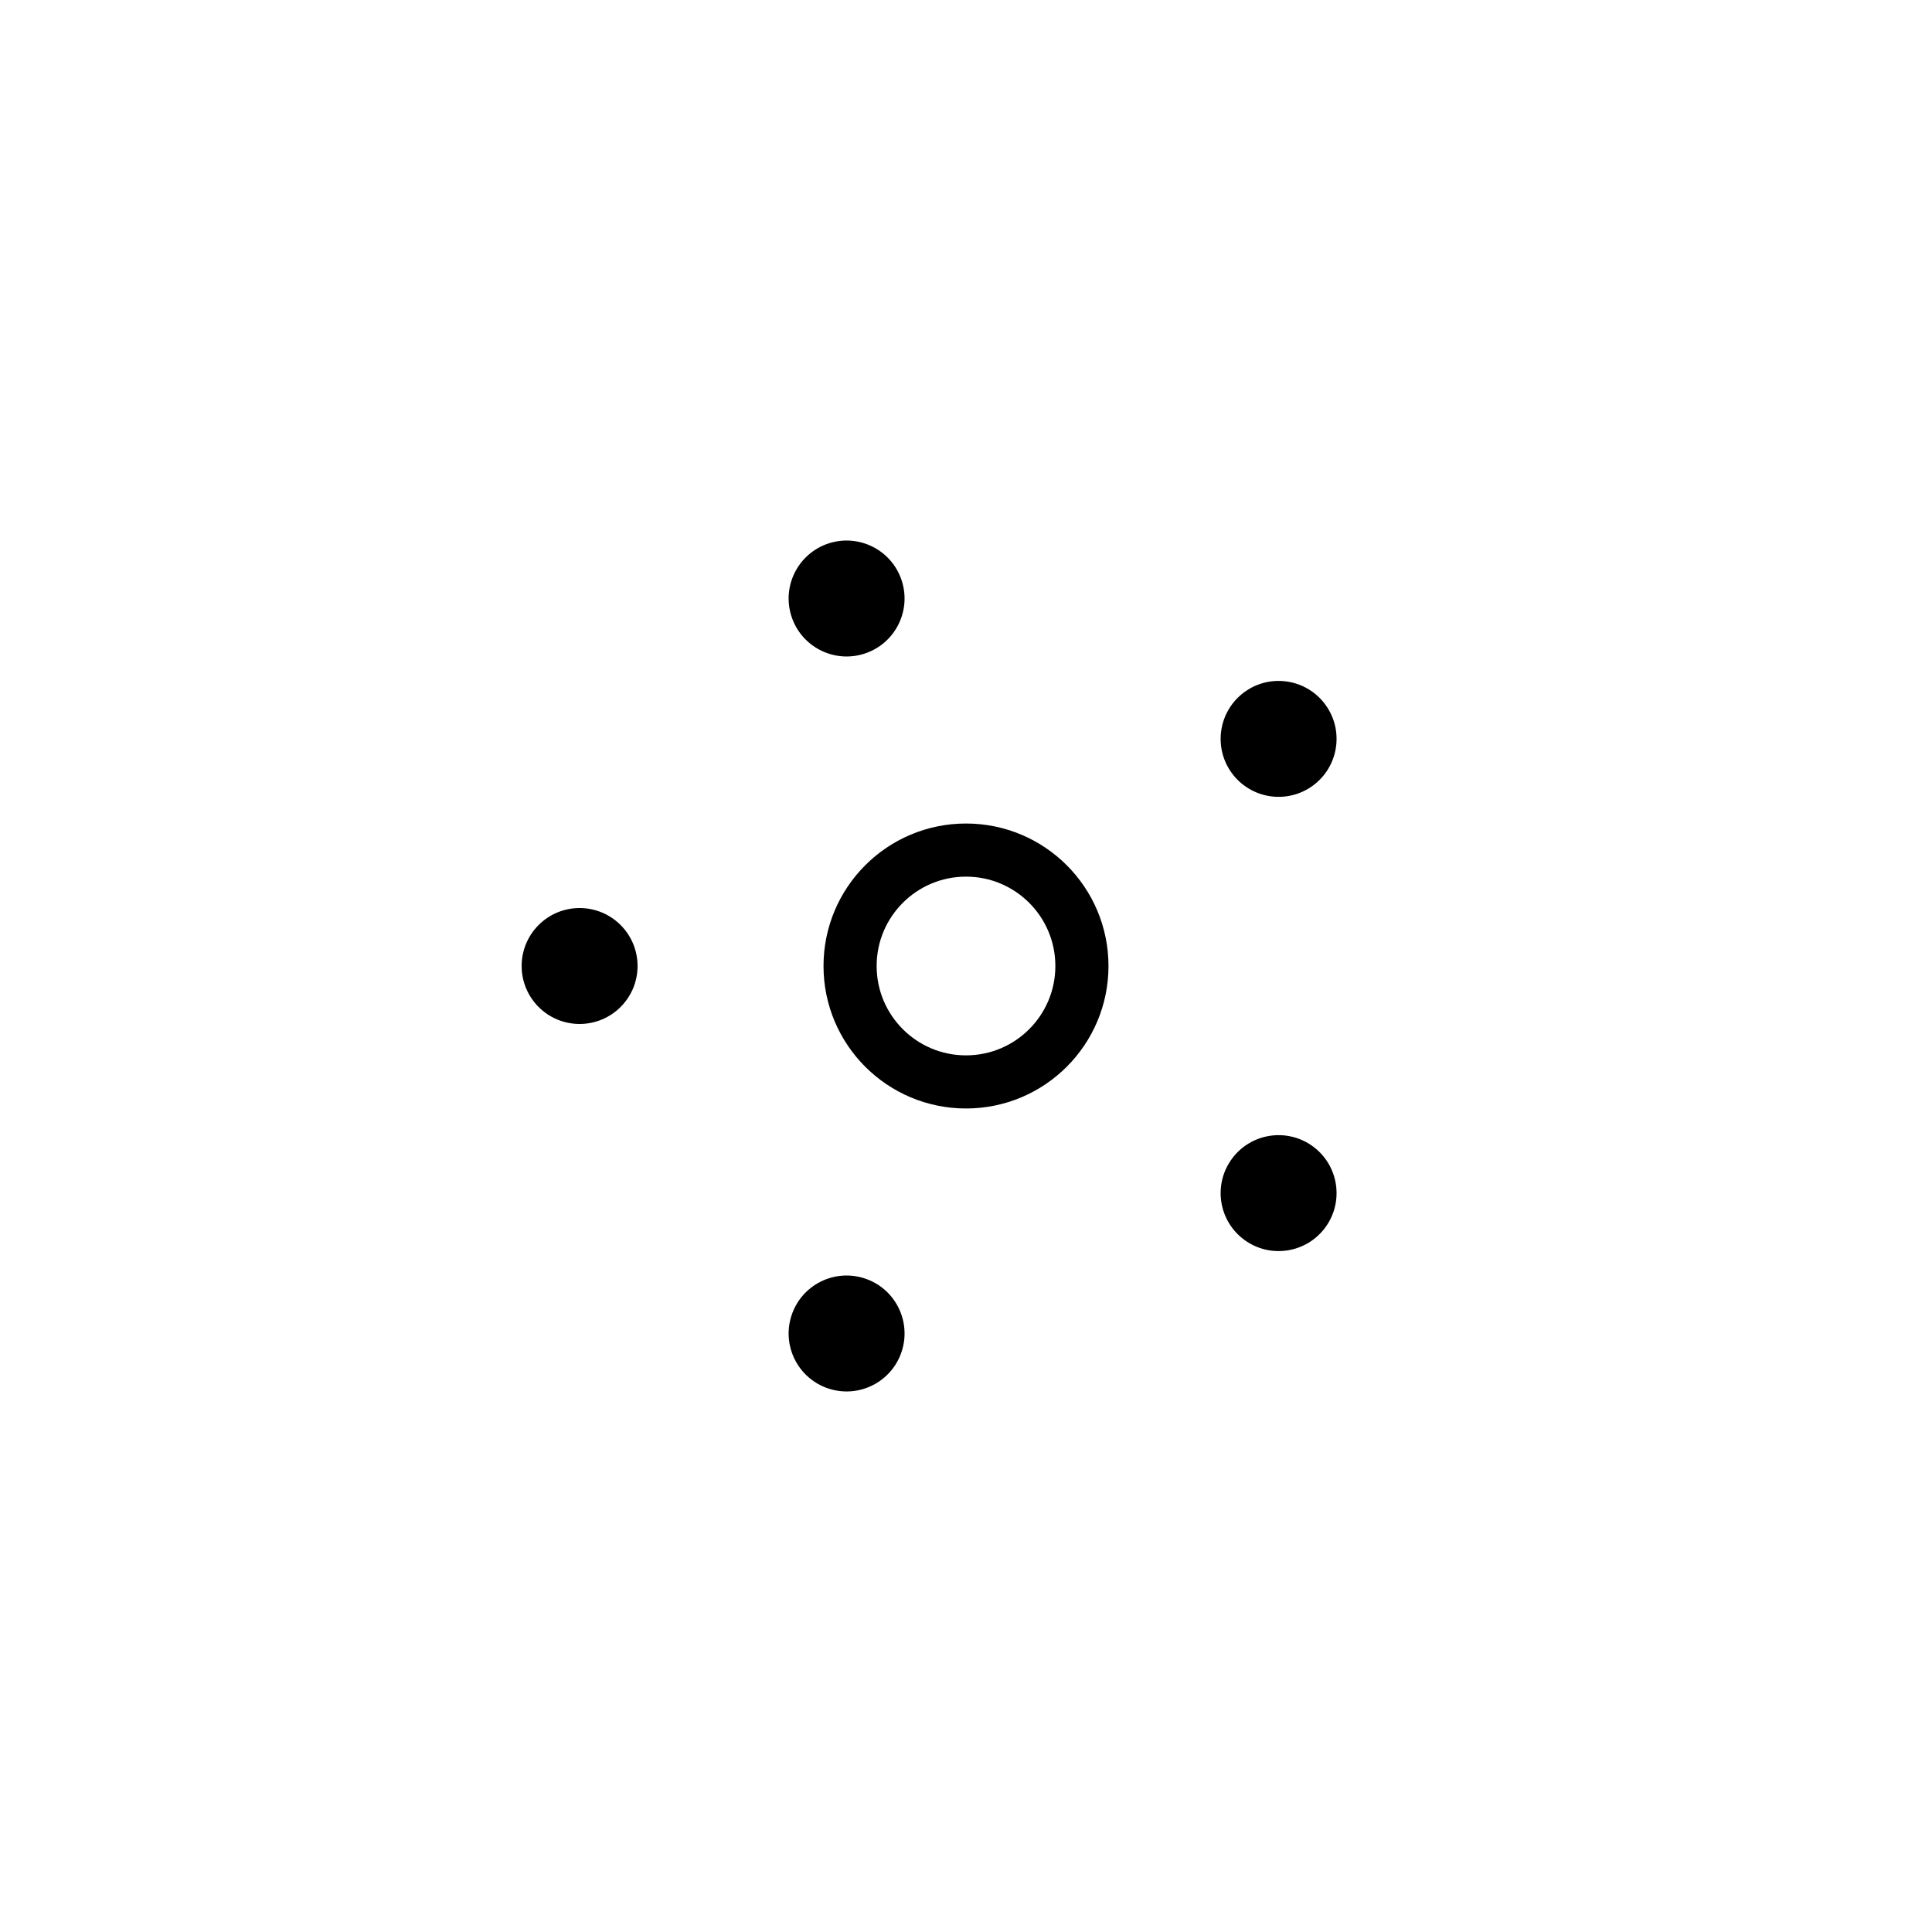 <svg width='360px' height='360px' xmlns="http://www.w3.org/2000/svg" viewBox="0 0 100 100" preserveAspectRatio="xMidYMid" class="uil-balls"><rect x="0" y="0" width="100" height="100" fill="none" class="bk"></rect><g transform="rotate(0 50 50)">
  <circle r="3" cx="30" cy="50">
    <animateTransform attributeName="transform" type="translate" begin="0s" repeatCount="indefinite" dur=".75s" values="0 0;13.82 -19.021" keyTimes="0;1"/>
    <animate attributeName="fill" dur=".75s" begin="0s" repeatCount="indefinite"  keyTimes="0;1" values="#DB3341;#42a3cf"/>
  </circle>
</g><g transform="rotate(72 50 50)">
  <circle r="3" cx="30" cy="50">
    <animateTransform attributeName="transform" type="translate" begin="0s" repeatCount="indefinite" dur=".75s" values="0 0;13.82 -19.021" keyTimes="0;1"/>
    <animate attributeName="fill" dur=".75s" begin="0s" repeatCount="indefinite"  keyTimes="0;1" values="#42a3cf;#76478a"/>
  </circle>
</g><g transform="rotate(144 50 50)">
  <circle r="3" cx="30" cy="50">
    <animateTransform attributeName="transform" type="translate" begin="0s" repeatCount="indefinite" dur=".75s" values="0 0;13.82 -19.021" keyTimes="0;1"/>
    <animate attributeName="fill" dur=".75s" begin="0s" repeatCount="indefinite"  keyTimes="0;1" values="#76478a;#99c763"/>
  </circle>
</g><g transform="rotate(216 50 50)">
  <circle r="3" cx="30" cy="50">
    <animateTransform attributeName="transform" type="translate" begin="0s" repeatCount="indefinite" dur=".75s" values="0 0;13.82 -19.021" keyTimes="0;1"/>
    <animate attributeName="fill" dur=".75s" begin="0s" repeatCount="indefinite"  keyTimes="0;1" values="#99c763;#ebbc3c"/>
  </circle>
</g><g transform="rotate(288 50 50)">
  <circle r="3" cx="30" cy="50">
    <animateTransform attributeName="transform" type="translate" begin="0s" repeatCount="indefinite" dur=".75s" values="0 0;13.82 -19.021" keyTimes="0;1"/>
    <animate attributeName="fill" dur=".75s" begin="0s" repeatCount="indefinite"  keyTimes="0;1" values="#ebbc3c;#DB3341"/>
  </circle>
</g><circle r="6" cx="50" cy="50" stroke="black" fill="none" stroke-width="2.75"></circle></svg>